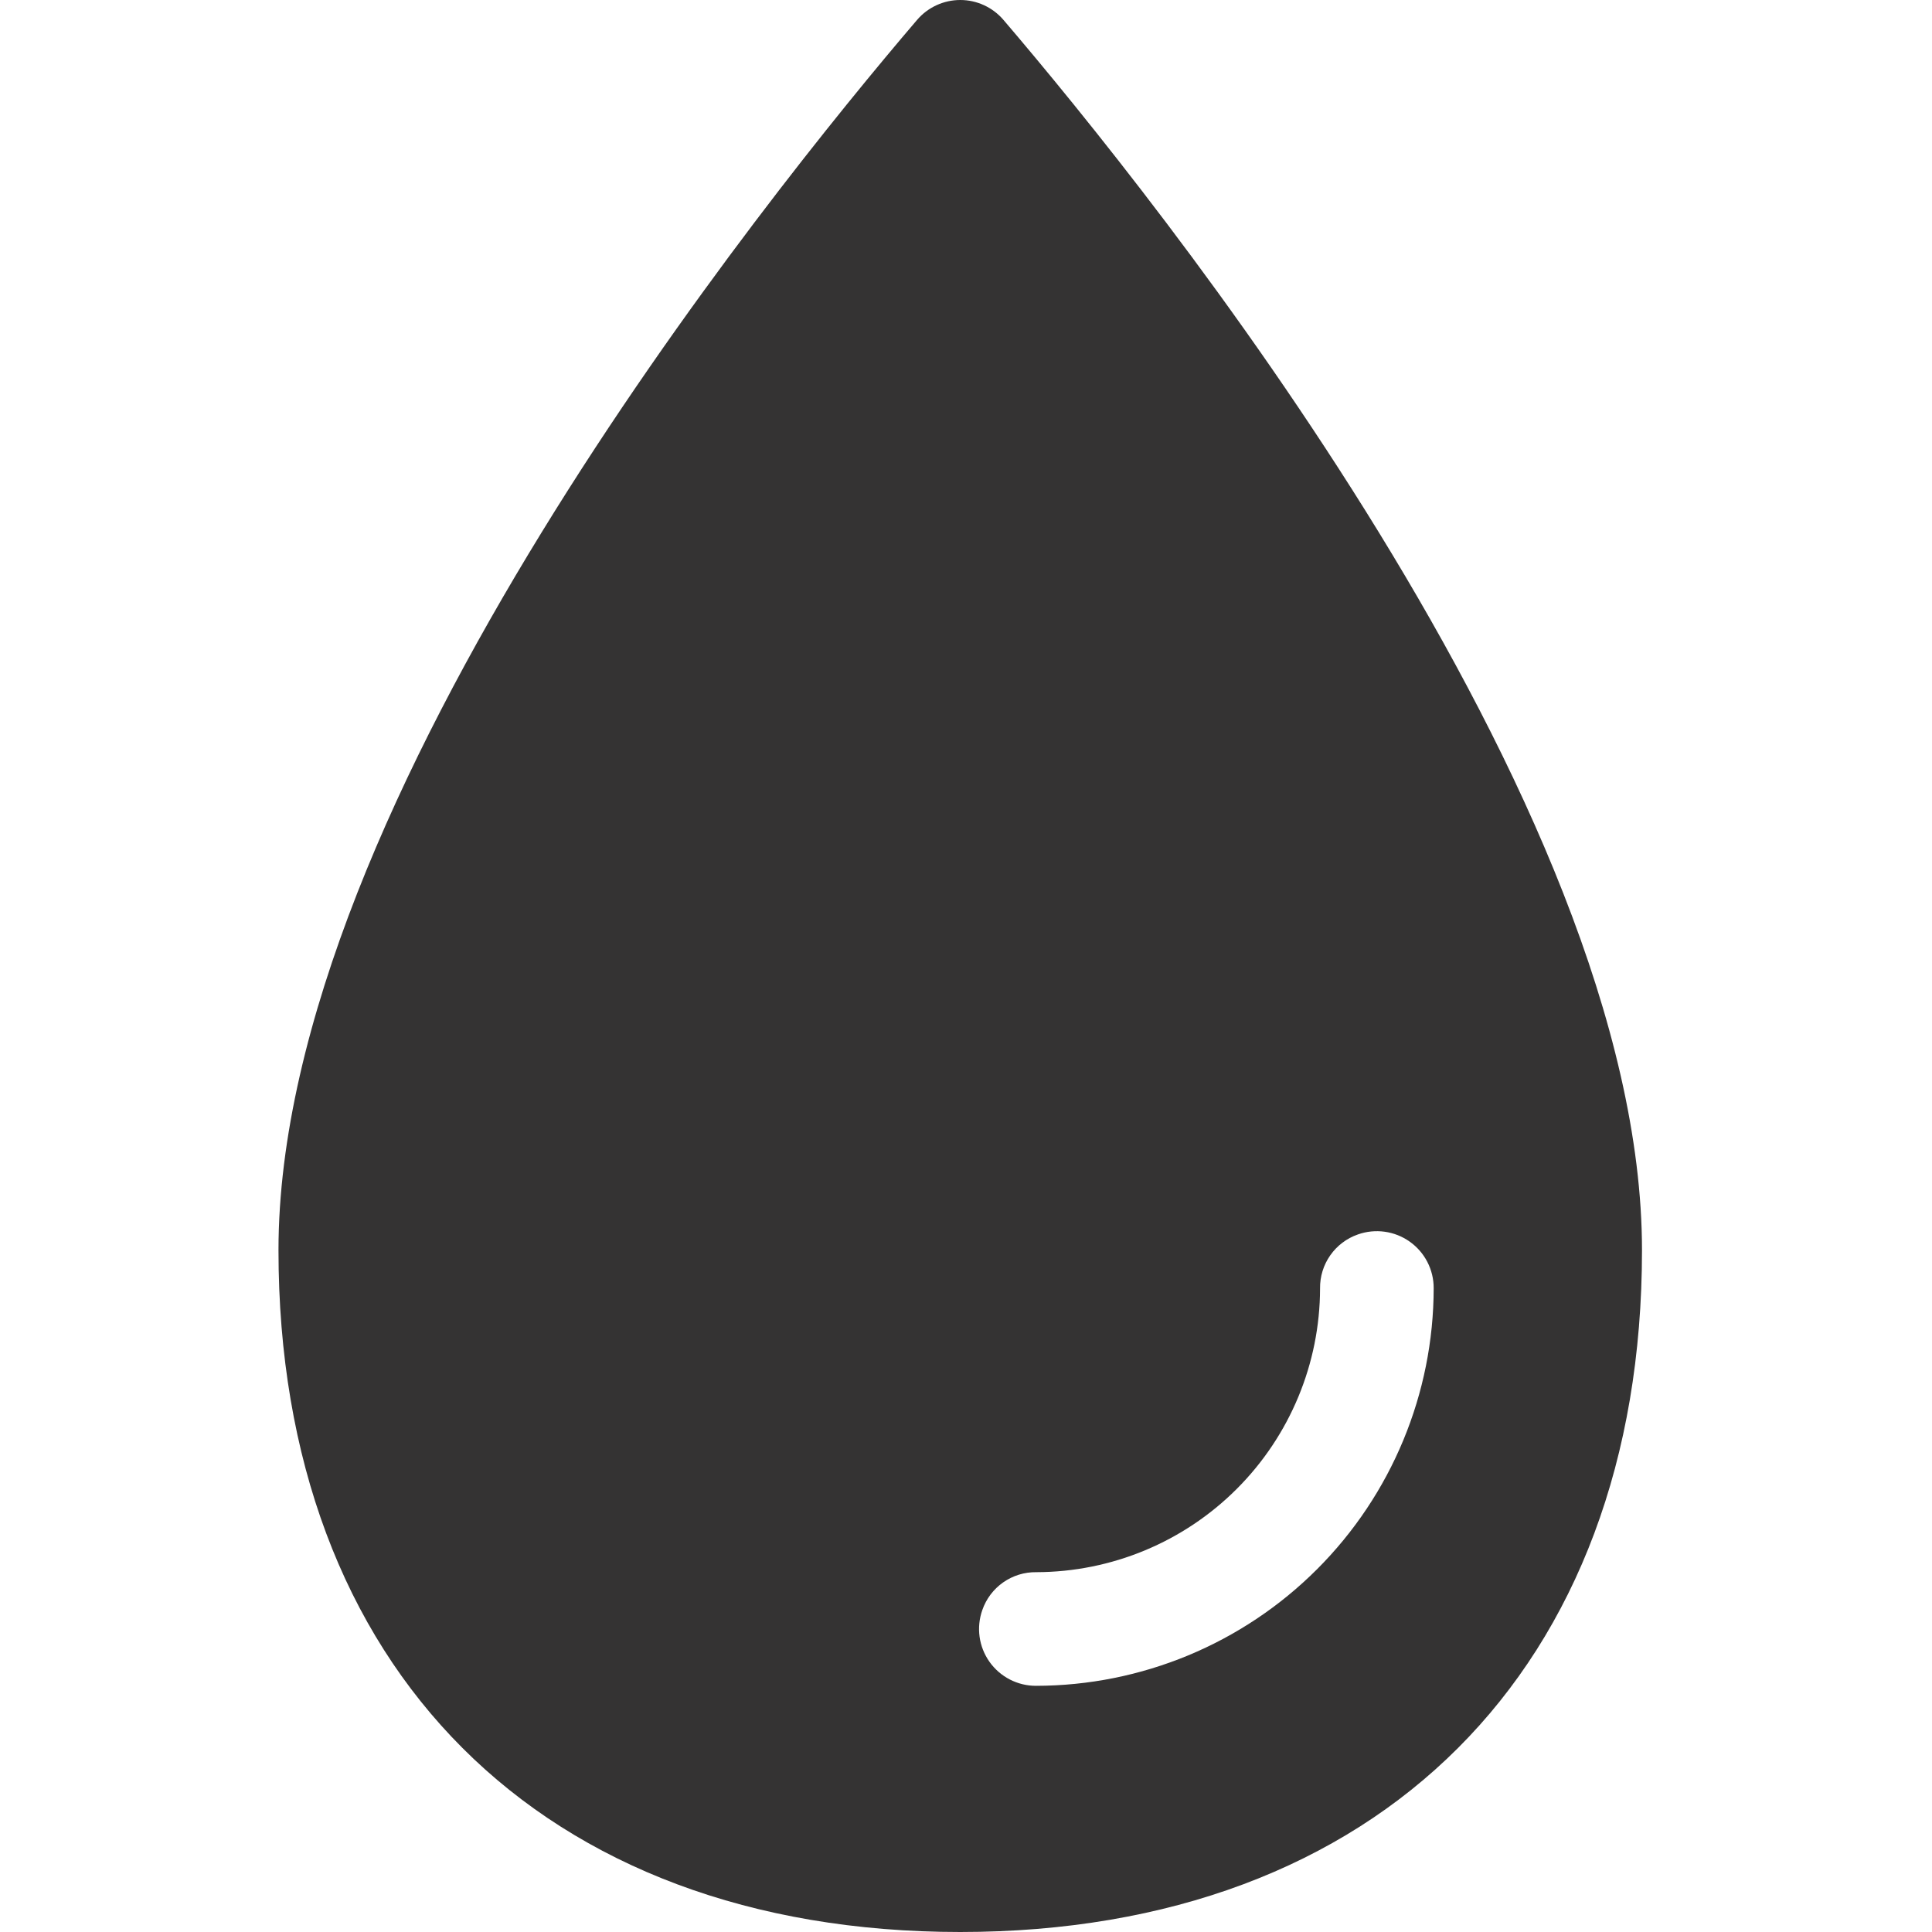 <svg width="111" height="111" viewBox="0 0 111 111" fill="none" xmlns="http://www.w3.org/2000/svg">
<g id="Mask Group 17">
<path id="Vector" d="M57.65 1.141C57.344 0.783 56.963 0.496 56.535 0.299C56.107 0.102 55.642 0 55.171 0C54.7 0 54.234 0.102 53.806 0.299C53.378 0.496 52.998 0.783 52.691 1.141C44.08 11.214 16 46.036 16 71.831C16 95.868 31.135 111 55.169 111C79.204 111 94.338 95.868 94.338 71.831C94.338 46.036 66.259 11.214 57.65 1.141ZM59.521 96.856C58.999 96.857 58.483 96.732 58.019 96.493C57.554 96.253 57.154 95.905 56.851 95.479C56.549 95.052 56.353 94.559 56.281 94.042C56.209 93.524 56.263 92.996 56.437 92.503C56.659 91.86 57.079 91.304 57.636 90.913C58.194 90.522 58.86 90.317 59.54 90.327C63.861 90.318 68.002 88.597 71.057 85.542C74.112 82.487 75.833 78.346 75.842 74.026C75.832 73.345 76.037 72.679 76.428 72.122C76.818 71.565 77.375 71.145 78.018 70.922C78.511 70.748 79.038 70.695 79.556 70.767C80.074 70.839 80.567 71.034 80.993 71.337C81.42 71.639 81.768 72.039 82.007 72.504C82.247 72.969 82.371 73.484 82.37 74.007C82.364 80.065 79.954 85.873 75.671 90.156C71.387 94.44 65.579 96.849 59.521 96.856Z" fill="#343333"/>
</g>
</svg>
